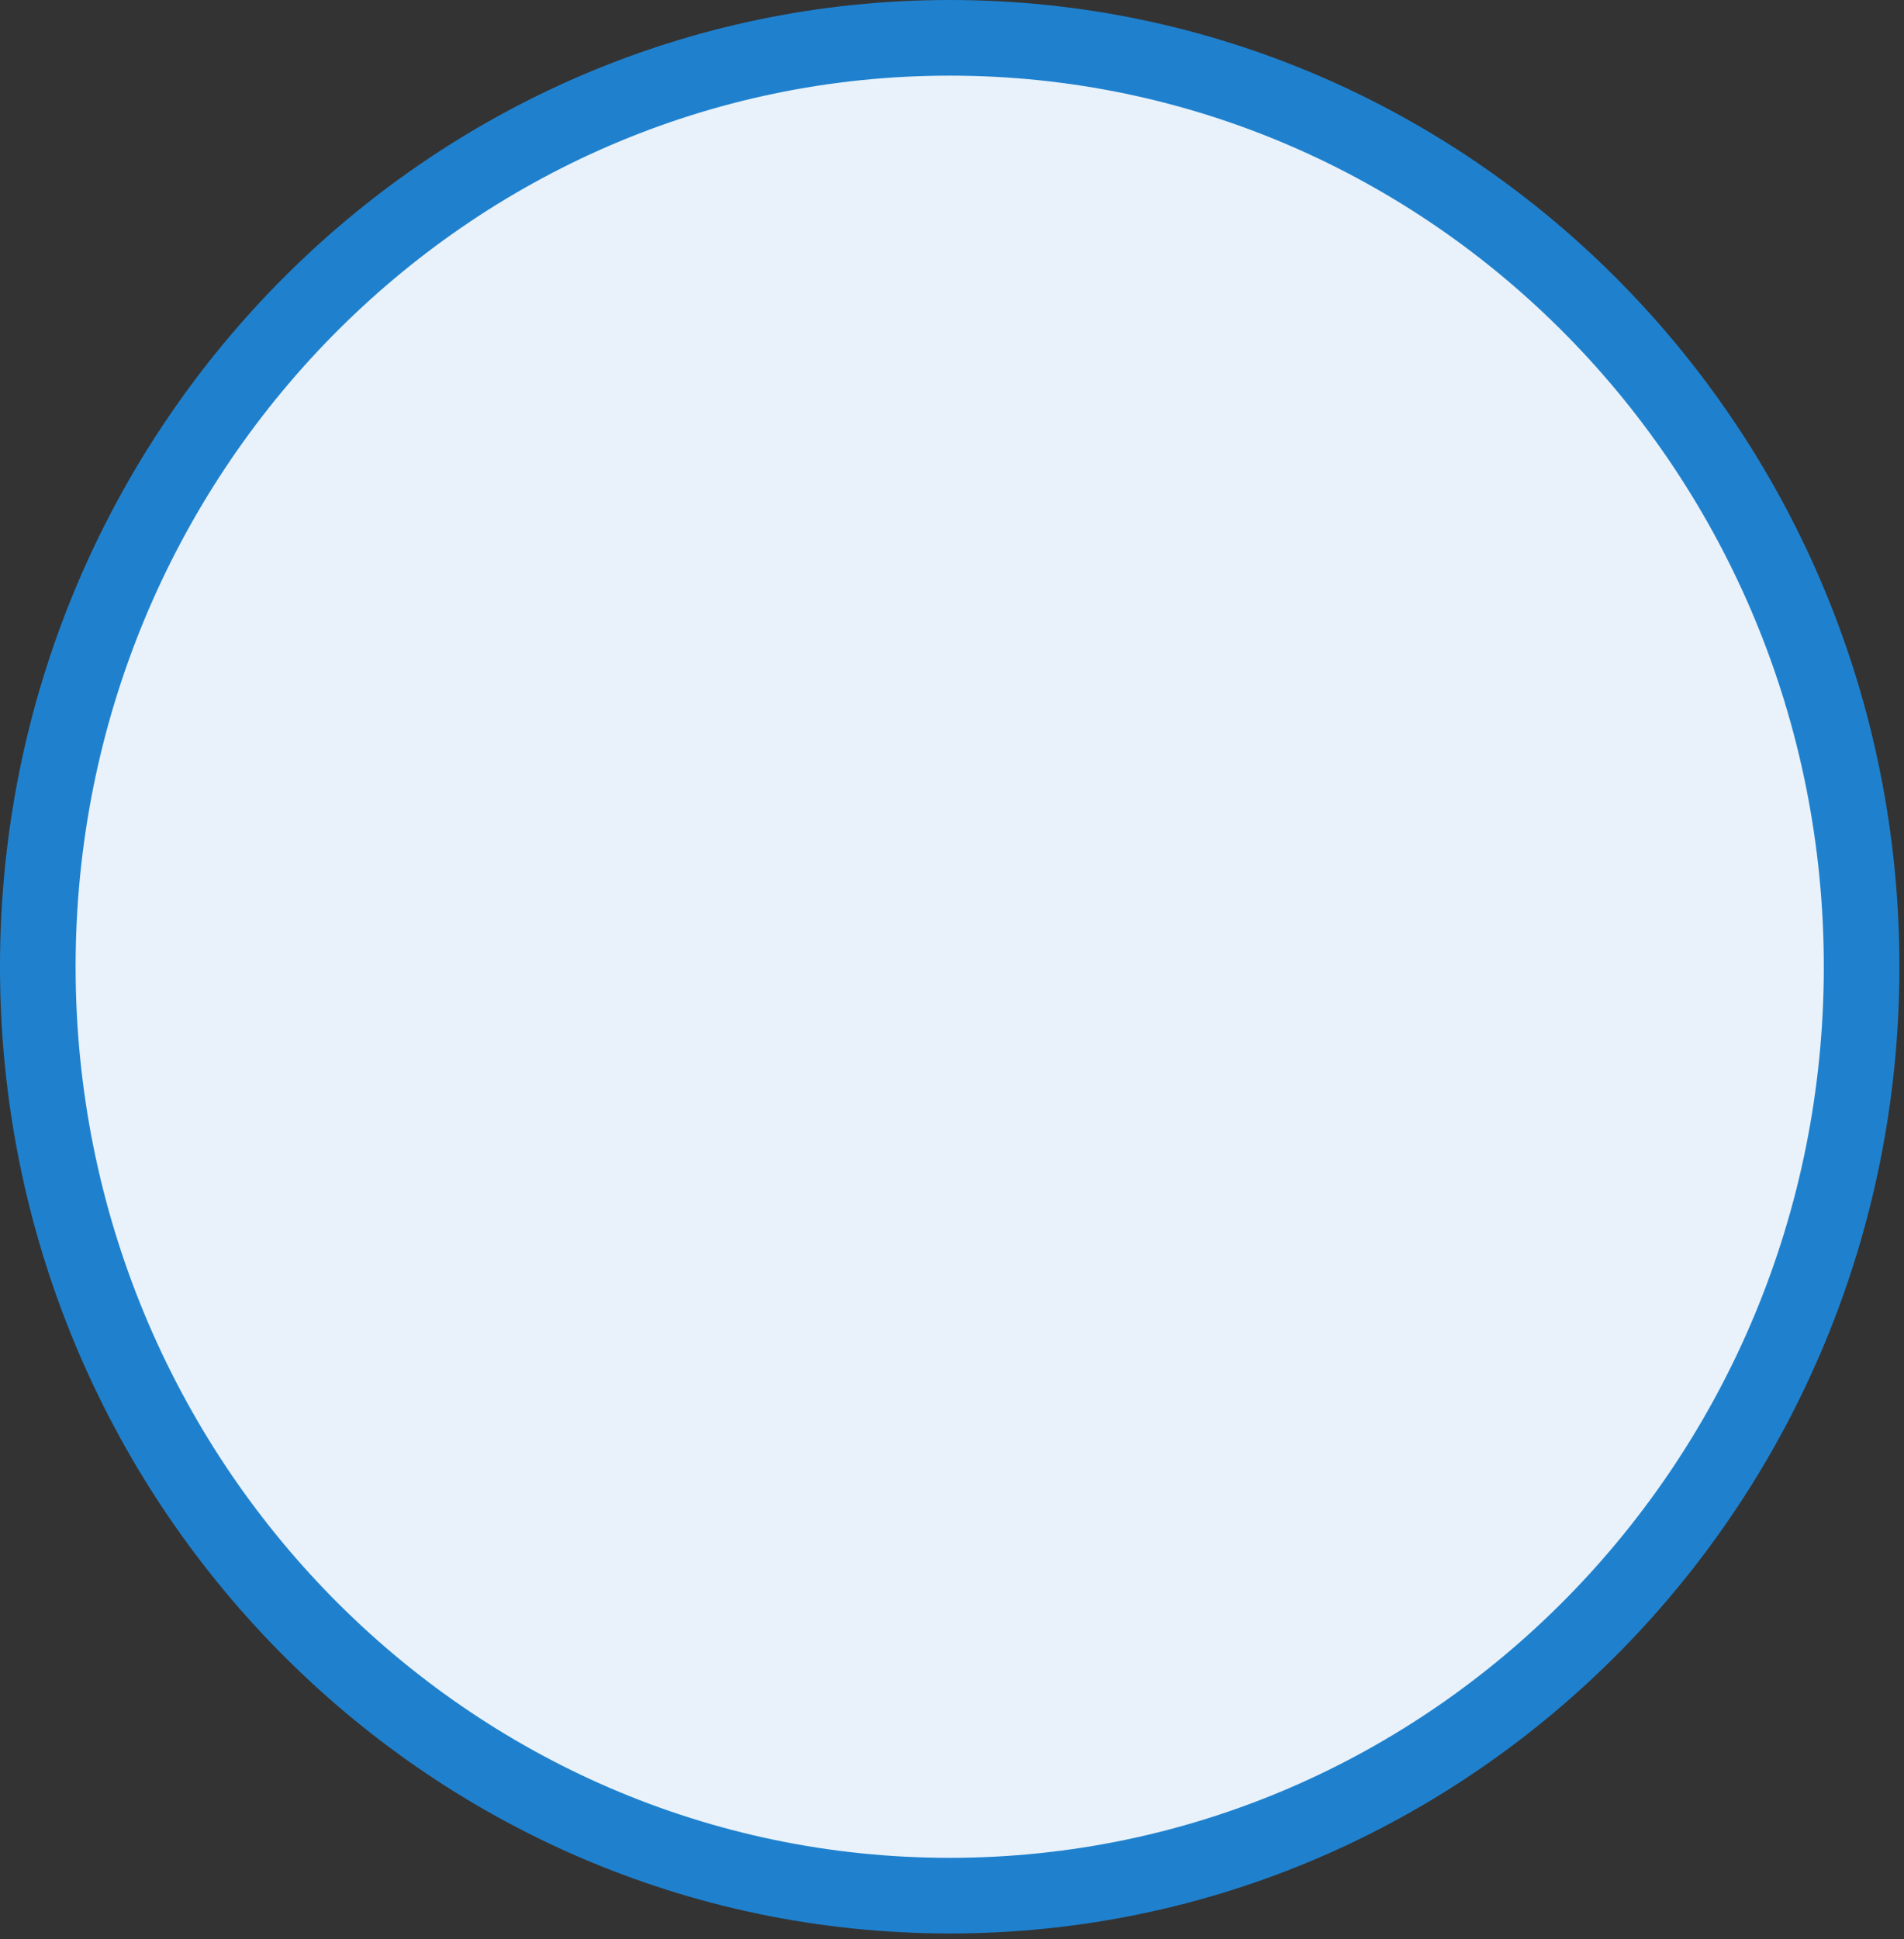 <svg preserveAspectRatio="none" width="100%" height="100%" overflow="visible" style="display: block;" viewBox="0 0 277 282" fill="none" xmlns="http://www.w3.org/2000/svg">
<rect x="0" y="0" width="277" height="282" fill="#333333" stroke="none"/>
<path id="Ellipse 9" d="M138.167 5.5C211.347 5.5 270.834 65.892 270.834 140.591C270.834 215.29 211.347 275.682 138.167 275.682C64.987 275.682 5.5 215.29 5.5 140.591C5.5 65.892 64.987 5.5 138.167 5.5Z" fill="#E9F2FA" stroke="#1F81CE" stroke-width="11"/>
</svg>
